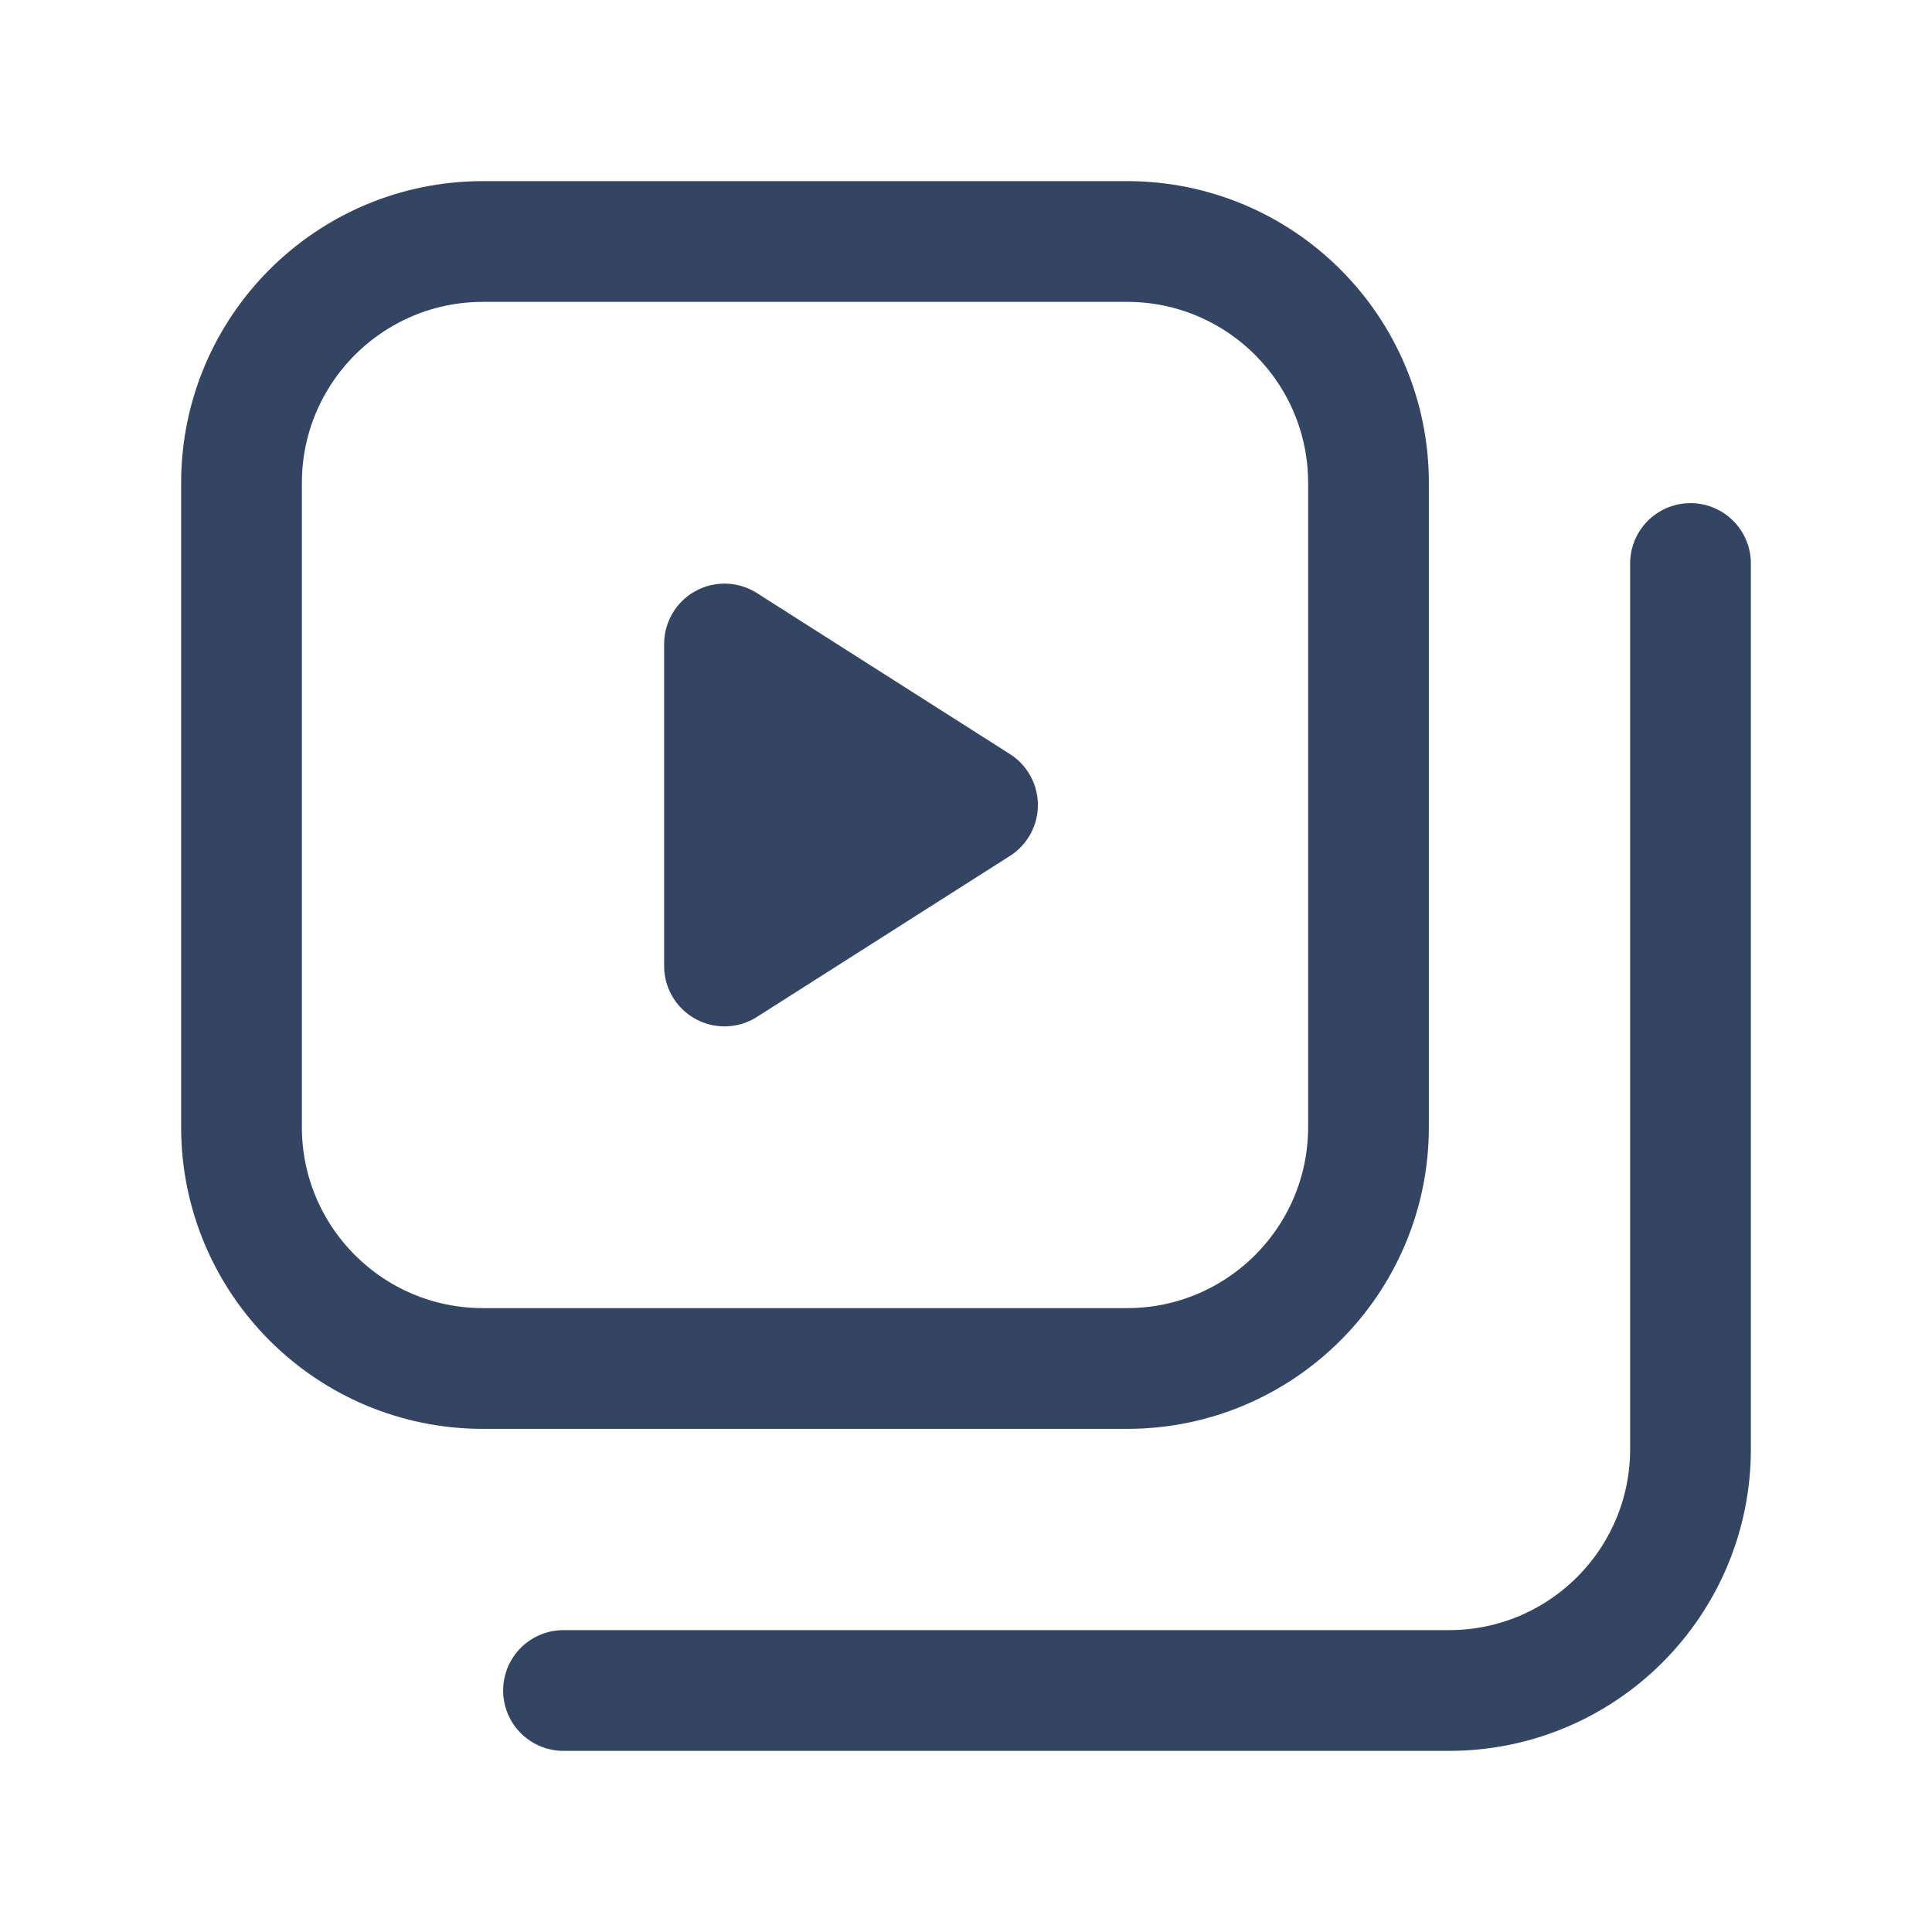 <svg width="24" height="24" viewBox="0 0 24 24" fill="none" xmlns="http://www.w3.org/2000/svg">
<path d="M9 12V8L12.143 10L9 12Z" fill="#344563"/>
<path d="M21 7V18C21 19.657 19.657 21 18 21H7M6 17H14C15.657 17 17 15.657 17 14V6C17 4.343 15.657 3 14 3H6C4.343 3 3 4.343 3 6V14C3 15.657 4.343 17 6 17ZM9 12V8L12.143 10L9 12Z" stroke="#344563" stroke-width="1.5" stroke-linecap="round" stroke-linejoin="round"/>
</svg>

